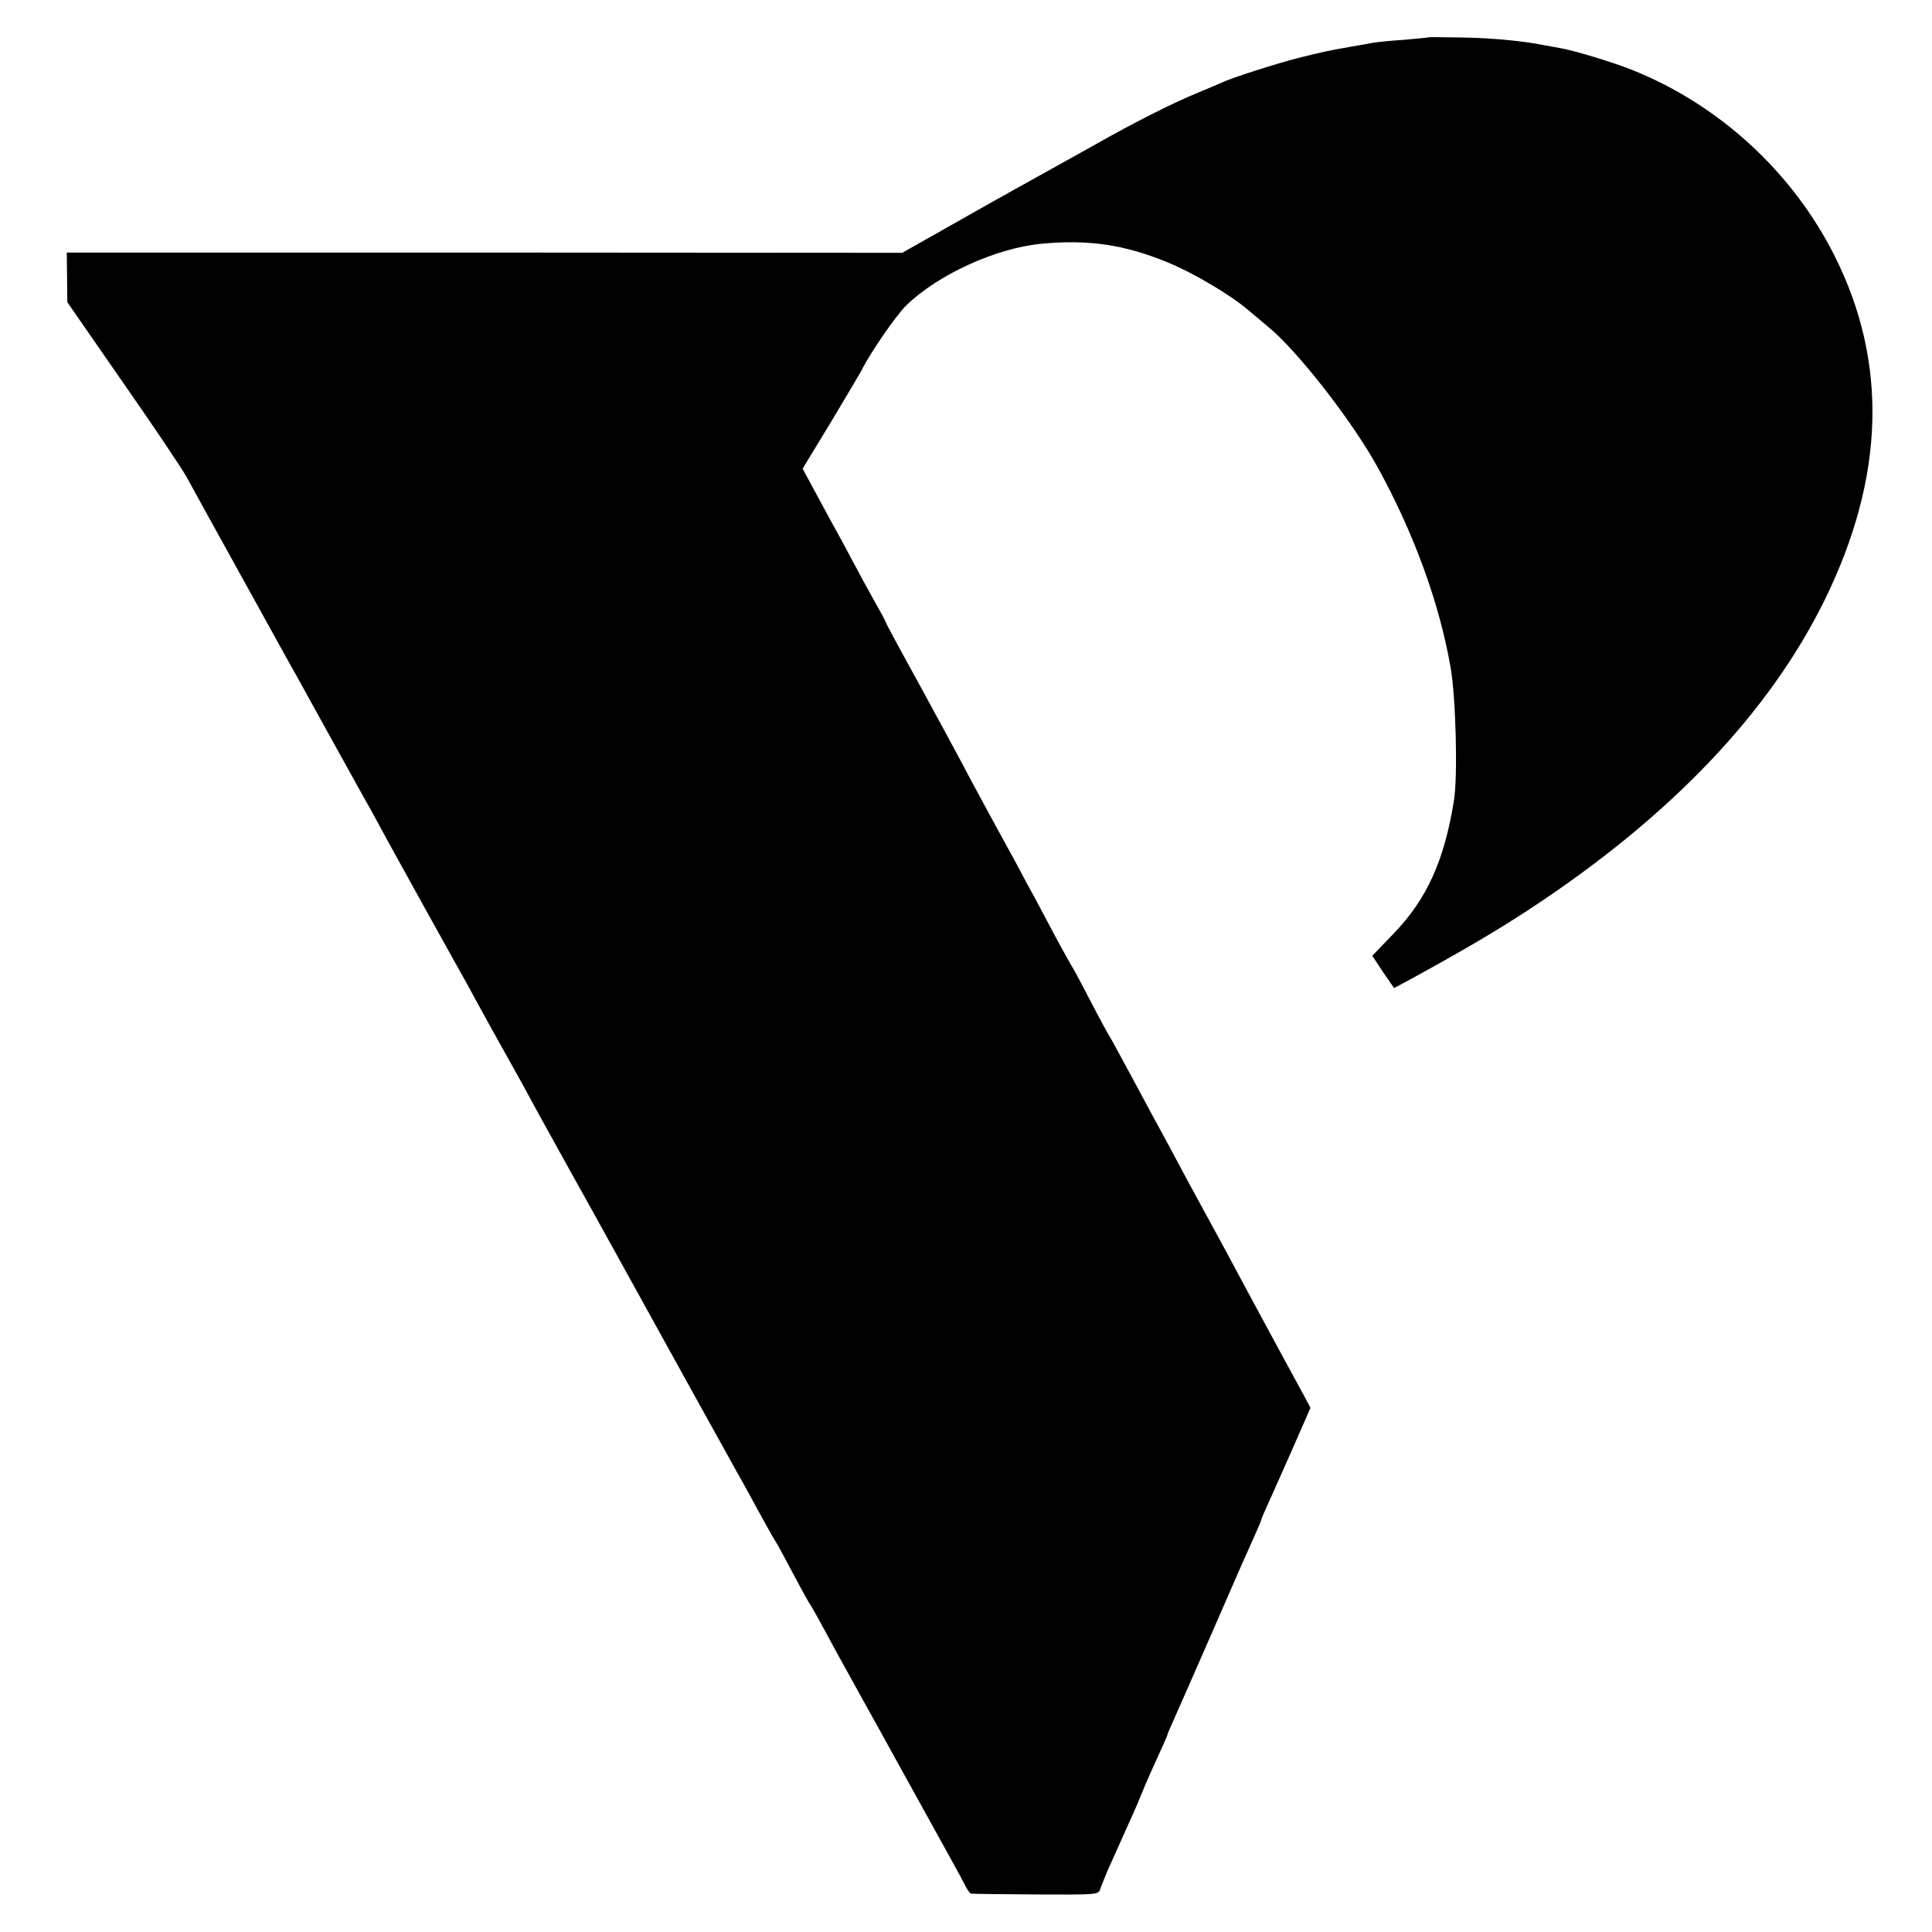 <svg version="1.0" xmlns="http://www.w3.org/2000/svg" width="933.333" height="933.333" viewBox="0 0 700 700"><path d="M517.7 13.5c-.1.1-4 .5-8.7.9-4.7.3-9.8.8-11.5 1.1-1.6.3-5.5 1-8.5 1.5-8.5 1.5-9.7 1.8-18.6 4-8.5 2.2-24.2 7.2-27.9 9-1.1.5-4.9 2.1-8.5 3.6-8.7 3.5-23.9 11.2-37.4 18.9-6.1 3.4-14 7.8-17.6 9.8-3.6 2-16.8 9.3-29.3 16.4l-22.8 12.9-151.3-.1H24.2l.1 9 .1 9 20.1 29C55.6 154.4 66.1 170 67.7 173c3.5 6.5 33.4 60.4 37 67 1.4 2.5 3.8 6.7 5.3 9.5 1.5 2.7 6.2 11.3 10.5 19 4.3 7.7 8.6 15.6 9.7 17.5 1.1 1.9 2.9 5.3 4.2 7.5 1.2 2.2 3.8 6.9 5.7 10.5 5.1 9.3 20.6 37.3 26.6 48 1.1 1.9 3.6 6.4 5.5 10 3.9 7.1 6.9 12.6 13.3 24 2.3 4.1 5.8 10.4 7.7 14 1.9 3.6 8.2 14.8 13.8 25 5.7 10.2 11.3 20.3 12.5 22.5 22.7 41.1 45.3 82 47.3 85.5 1.4 2.5 3.6 6.4 4.9 8.8 4.2 7.8 8.6 15.7 9.3 16.7.4.5 3.1 5.5 6 11s5.6 10.4 6 11c.4.5 2.5 4.1 4.6 8 2 3.8 8.2 15.1 13.7 25s11.4 20.5 13 23.5c1.7 3 7.5 13.6 13 23.5s10.9 19.7 11.9 21.7c1 2.1 2.2 3.9 2.6 3.9.4.1 10.9.2 23.5.3 22 .1 22.7.1 23.3-1.9.4-1.1 1.5-3.9 2.5-6.3 3.9-8.7 6.2-13.9 8.6-19.2 1.4-3 3.3-7.5 4.3-10s3.4-8 5.4-12.3c2-4.3 3.6-8 3.6-8.2 0-.3 1.1-2.8 2.4-5.7 1.3-2.9 7.2-16.3 13.1-29.8 11.9-27.4 12.3-28.2 15.9-36.2 1.4-3.1 2.6-5.9 2.6-6.2 0-.3 1.3-3.3 2.9-6.8 1.6-3.5 5.6-12.5 8.9-20l6-13.7-2-3.8c-1.2-2.1-6.2-11.5-11.3-20.8-5.1-9.4-11-20.4-13.2-24.5-2.2-4.1-6.7-12.5-10-18.5-3.3-6.1-8-14.6-10.3-19-2.3-4.4-7.2-13.4-10.8-20-3.5-6.6-8.3-15.4-10.5-19.5-2.2-4.1-4.3-8-4.7-8.5-.4-.6-3.6-6.4-7-13s-6.6-12.5-7-13c-.4-.6-2.6-4.6-5-9-2.3-4.4-5.8-10.8-7.6-14.3-1.9-3.4-5-9.2-7-13-2-3.7-6.2-11.4-9.4-17.2-3.1-5.8-7.8-14.3-10.2-19-2.5-4.7-5.7-10.5-7-13-1.4-2.5-4.4-8.1-6.8-12.5-2.4-4.4-6.5-11.9-9.2-16.8-2.6-4.8-4.8-8.9-4.8-9.1 0-.2-1.7-3.5-3.9-7.3-2.1-3.7-6-10.9-8.6-15.8-2.6-5-5.6-10.4-6.5-12-.9-1.7-3.8-7-6.4-11.8l-4.8-8.9 10.4-17.1c5.7-9.5 10.5-17.7 10.8-18.2 3.1-6.4 12.5-20 16.3-23.8 11.5-11.2 32.7-20.9 49.2-22.4 16.9-1.6 30.1.4 45.4 6.7 9.8 4 23.5 12.2 29.9 17.8 1.3 1.1 4.2 3.5 6.4 5.4 10.6 8.5 30.8 34.4 40 51.2 13.1 23.8 22.4 49.3 26.4 72.6 1.9 11 2.6 39.2 1.2 48-3.5 21.9-9.9 35.9-22 48.4l-7.6 7.9 3.9 5.9 4 5.8 6.7-3.6c18.6-10.2 30.9-17.4 42.7-25.2 50.8-33.4 86.7-71.1 106.8-112.2 21.6-44.3 22.8-85.7 3.4-124.3-15.3-30.5-42.1-55-73.7-67.5-6.8-2.7-21.3-7.1-25.9-7.8-1.8-.3-4.3-.8-5.5-1-7.3-1.5-18.4-2.6-29.2-2.8-6.8-.1-12.5-.2-12.7-.1z"/></svg>